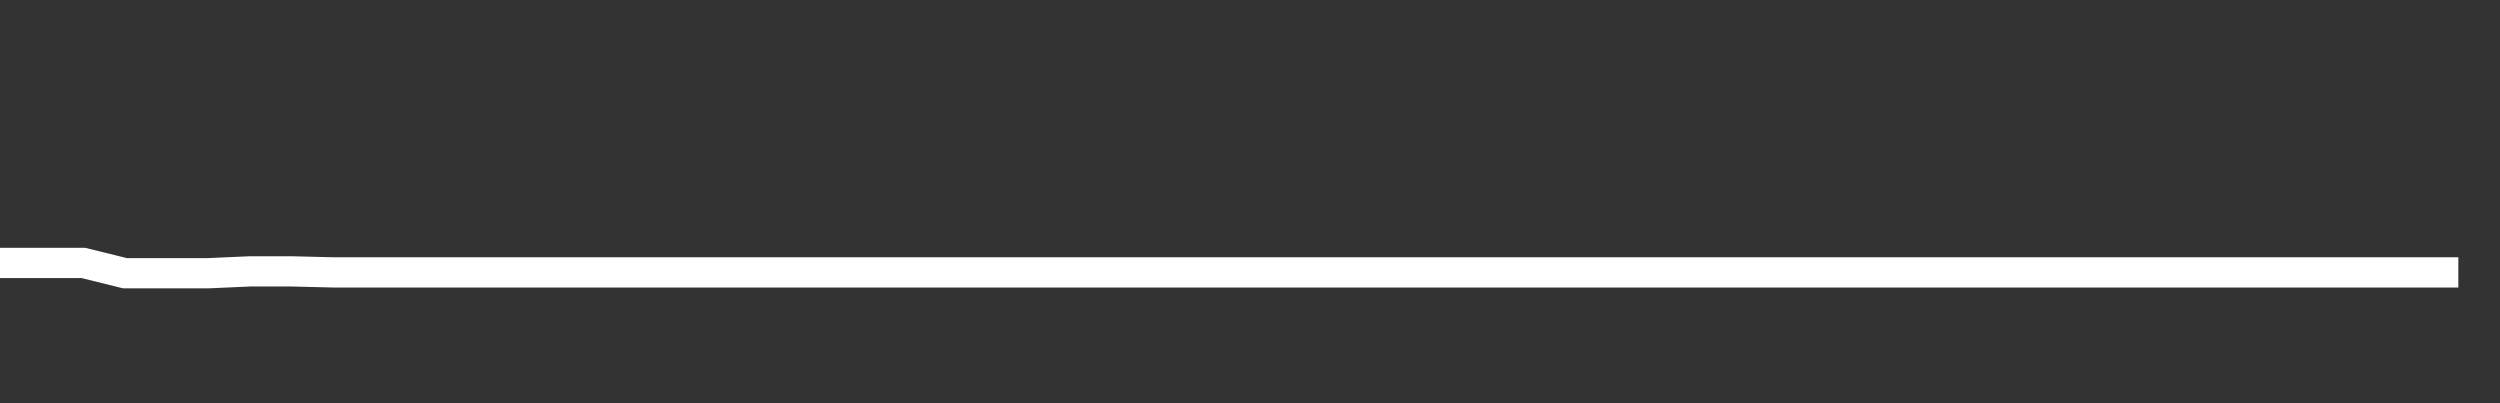 <svg xmlns="http://www.w3.org/2000/svg" width="248" height="40" viewBox="0 0 248 40" shape-rendering="auto"><rect x="0" y="0" width="248" height="40" fill="#333333" stroke="none"/><polyline points="0, 26.083 4.133, 26.083 8.267, 26.083 12.4, 27.104 16.533, 27.104 20.667, 27.104 24.8, 26.92 28.933, 26.92 33.067, 27.022 37.2, 27.022 41.333, 27.022 45.467, 27.022 49.6, 27.022 53.733, 27.022 57.867, 27.022 62, 27.022 66.133, 27.022 70.267, 27.022 74.4, 27.022 78.533, 27.022 82.667, 27.022 86.8, 27.022 90.933, 27.022 95.067, 27.022 99.2, 27.022 103.333, 27.022 107.467, 27.022 111.6, 27.022 115.733, 27.022 119.867, 27.022 124, 27.022 128.133, 27.022 132.267, 27.022 136.4, 27.022 140.533, 27.022 144.667, 27.022 148.8, 27.022 152.933, 27.022 157.067, 27.022 161.2, 27.022 165.333, 27.022 169.467, 27.022 173.6, 27.022 177.733, 27.022 181.867, 27.022 186, 27.022 190.133, 27.022 194.267, 27.022 198.4, 27.022 202.533, 27.022 206.667, 27.022 210.8, 27.022 214.933, 27.022 219.067, 27.022 223.2, 27.022 227.333, 27.022 231.467, 27.022 235.6, 27.022 239.733, 27.022 243.867, 27.022 248" stroke="#fff" stroke-width="3" stroke-opacity="1" fill="none" fill-opacity="0"></polyline></svg>